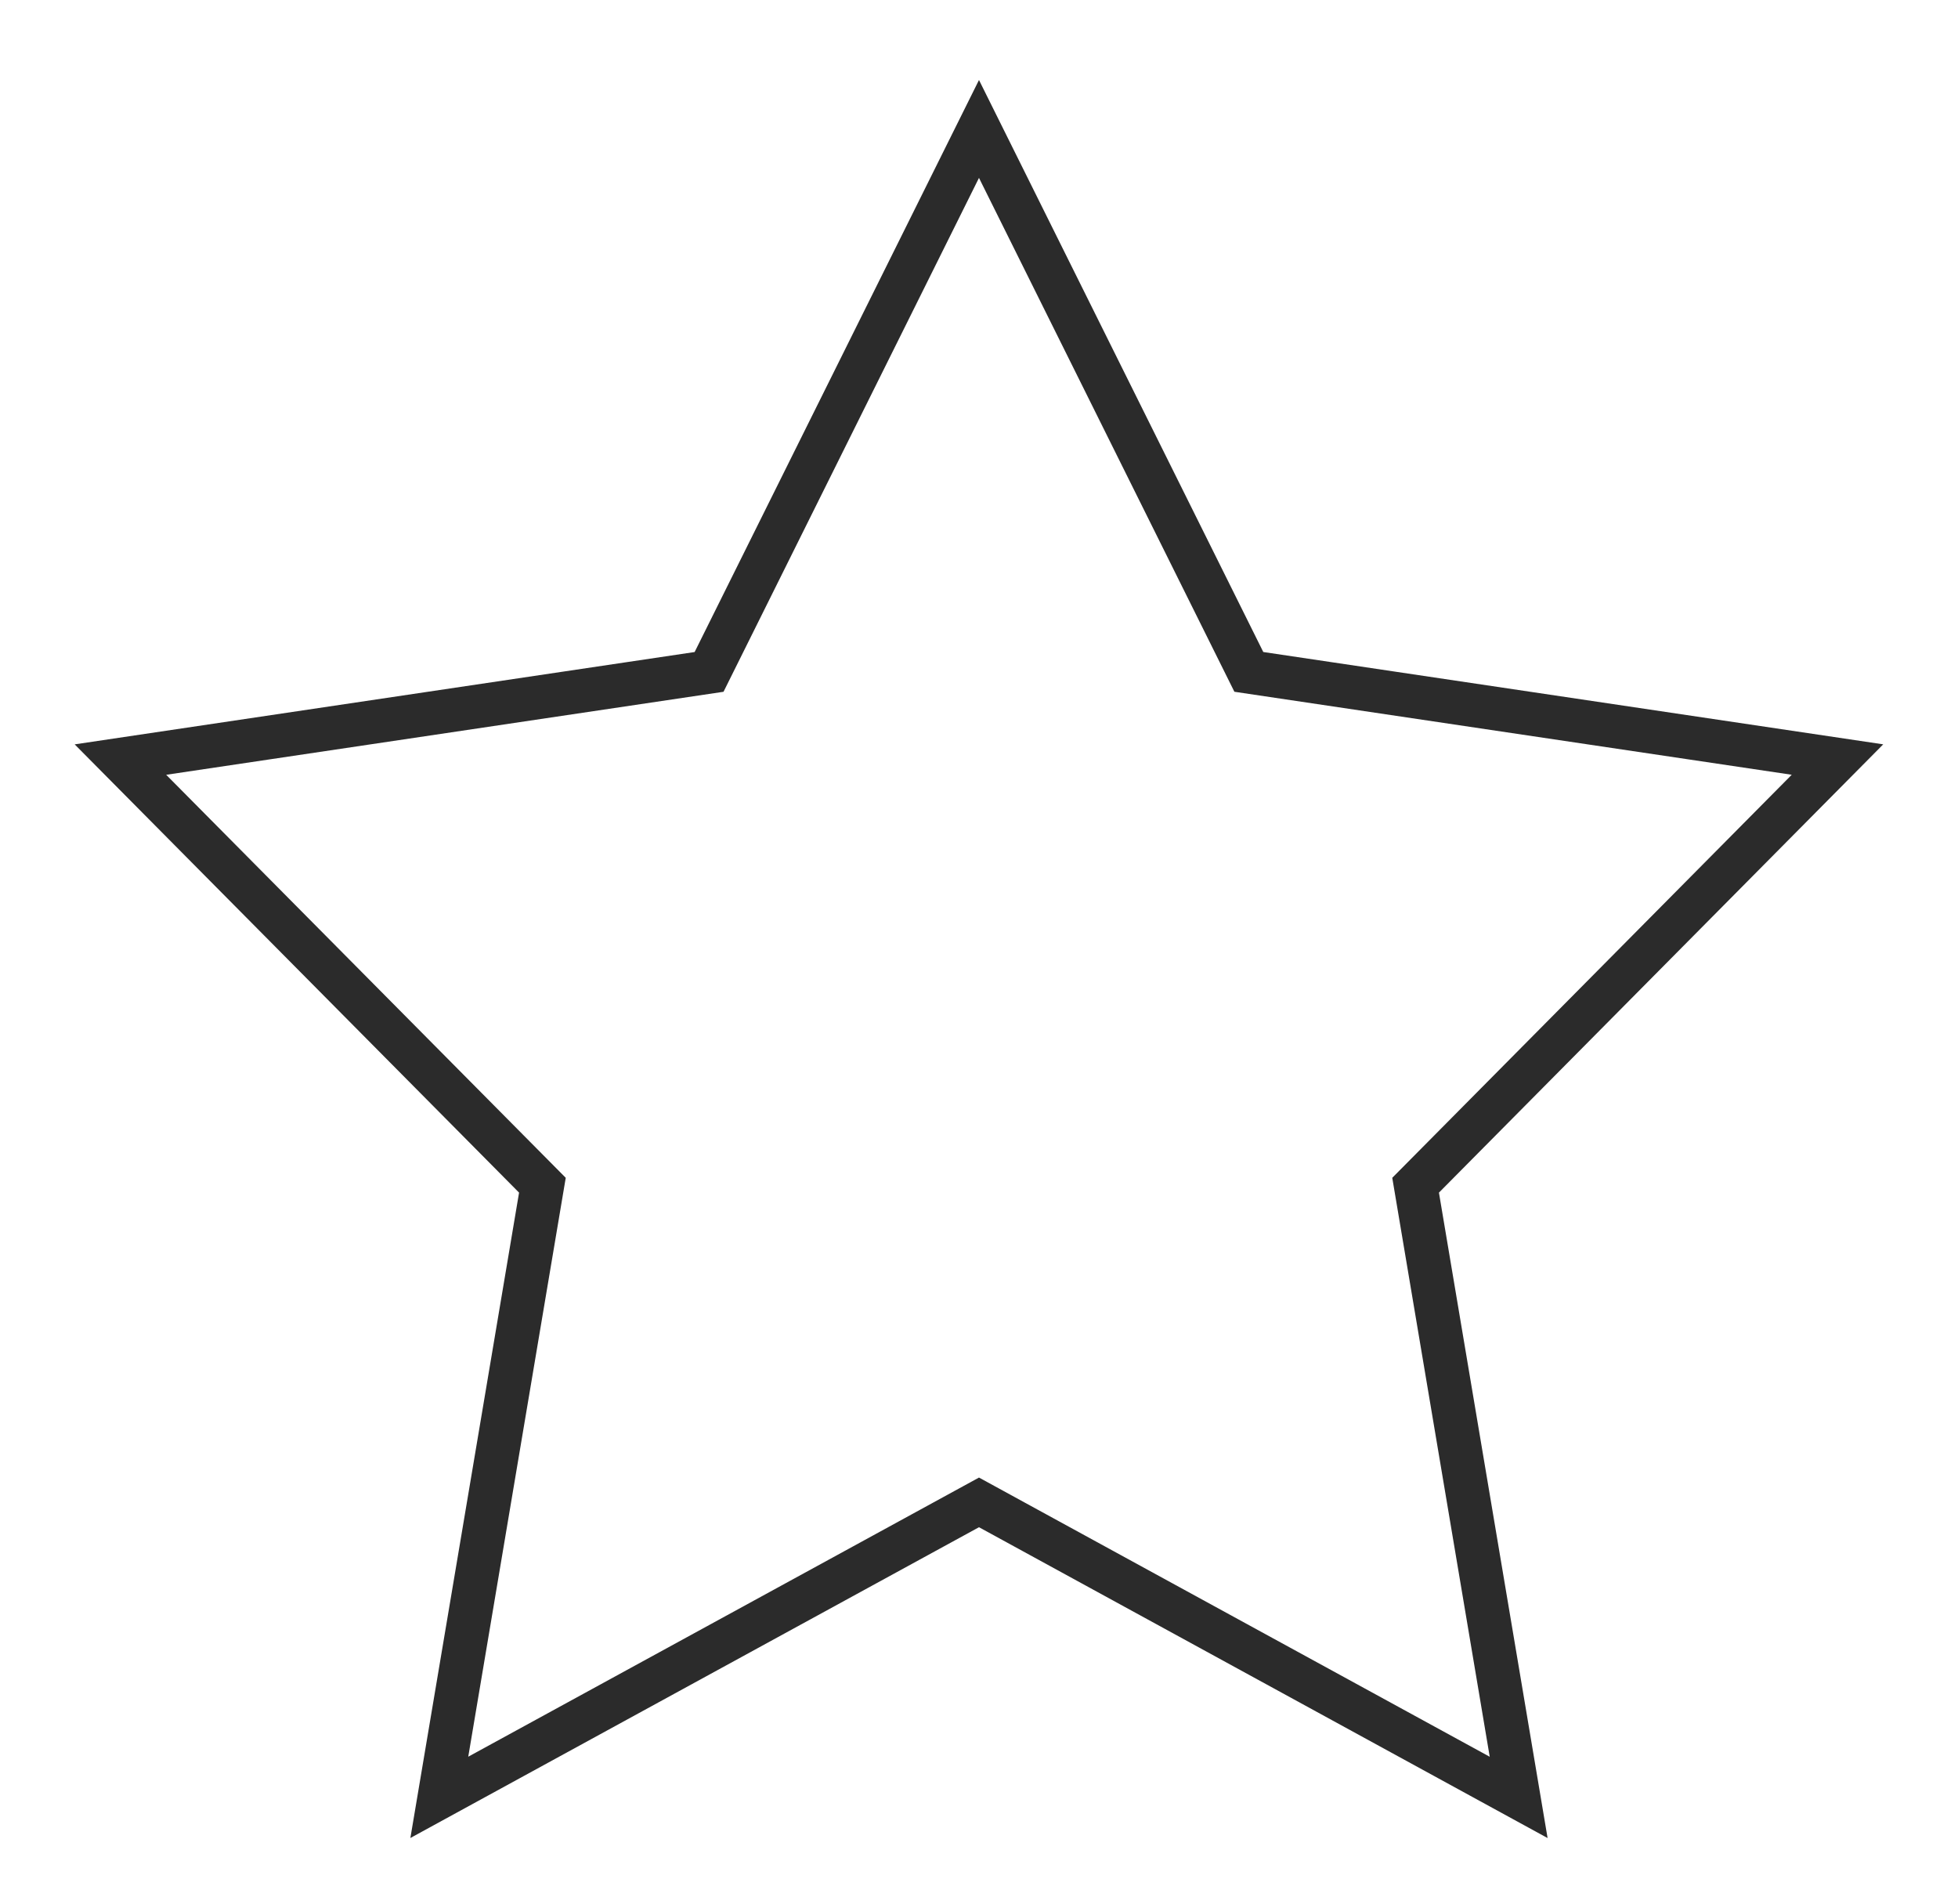 <?xml version="1.0" encoding="UTF-8"?> <svg xmlns="http://www.w3.org/2000/svg" xmlns:xlink="http://www.w3.org/1999/xlink" id="Raggruppa_115" data-name="Raggruppa 115" width="67.407" height="65.56" viewBox="0 0 67.407 65.56"><defs><clipPath id="clip-path"><rect id="Rettangolo_81" data-name="Rettangolo 81" width="67.407" height="65.56" fill="none" stroke="#2b2b2b" stroke-width="1.5"></rect></clipPath></defs><g id="Raggruppa_114" data-name="Raggruppa 114" clip-path="url(#clip-path)"><path id="Tracciato_96" data-name="Tracciato 96" d="M71.557,44.937l9.29,18.691,20.265,3.018L86.588,81.3l3.548,21.075L71.557,92.219,52.978,102.373,56.527,81.3,42,66.647l20.265-3.018Z" transform="translate(-37.854 -40.498)" fill="none" stroke="#2b2b2b" stroke-miterlimit="13.333" stroke-width="1.5"></path></g></svg> 